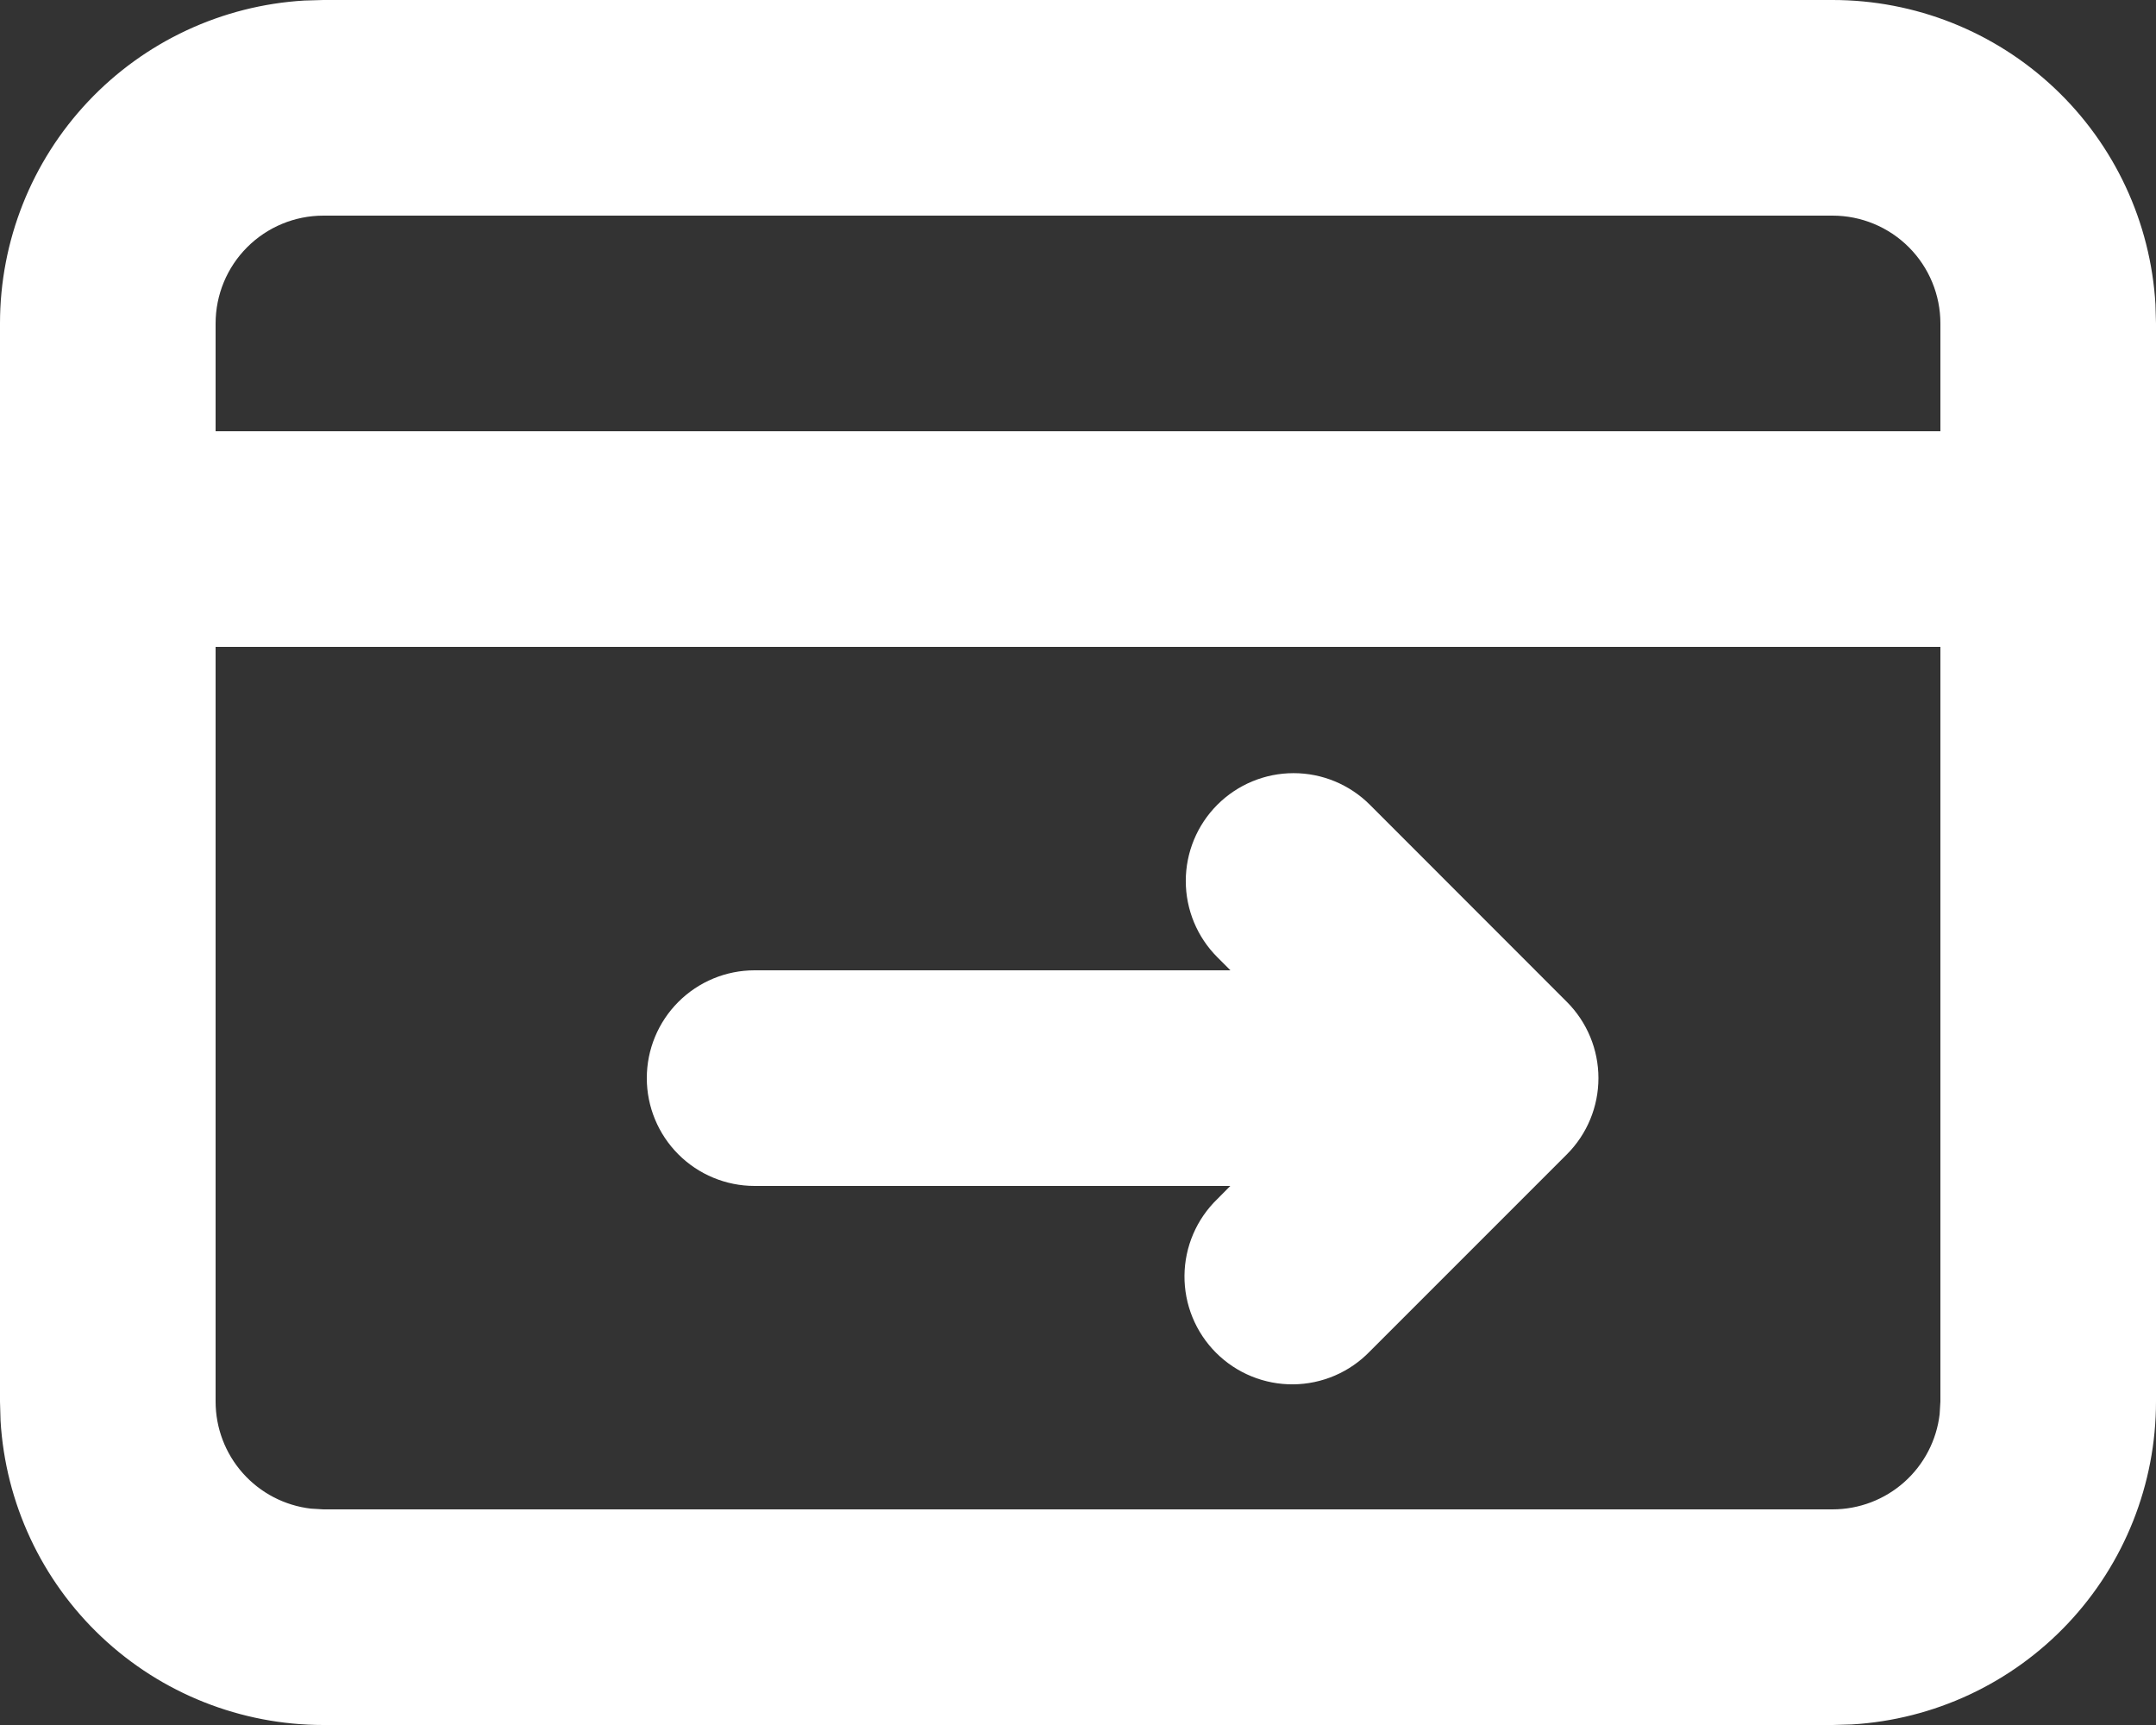 <?xml version="1.0" encoding="UTF-8"?> <svg xmlns="http://www.w3.org/2000/svg" width="440" height="352" viewBox="0 0 440 352" fill="none"><rect x="0" y="0" width="440" height="352" fill="#333333" stroke="none"/> <path fill-rule="evenodd" clip-rule="evenodd" d="M374 1.0253e-07C390.835 -0.001 407.033 6.431 419.282 17.98C431.53 29.529 438.902 45.322 439.89 62.128L440 66V286C440.001 302.835 433.569 319.033 422.02 331.282C410.471 343.53 394.678 350.902 377.872 351.89L374 352H66C49.165 352.001 32.967 345.569 20.718 334.02C8.47 322.471 1.098 306.678 0.11 289.872L1.0253e-07 286V66C-0.001 49.165 6.431 32.967 17.98 20.718C29.529 8.47 45.322 1.098 62.128 0.11L66 1.0253e-07H374ZM396 132H44V286C44.001 291.389 45.979 296.589 49.56 300.616C53.14 304.643 58.075 307.216 63.426 307.846L66 308H374C379.389 307.999 384.589 306.021 388.616 302.44C392.643 298.86 395.216 293.926 395.846 288.574L396 286V132ZM279.554 164.208L319.77 204.446C323.894 208.572 326.211 214.166 326.211 220C326.211 225.834 323.894 231.428 319.77 235.554L279.554 275.77C277.525 277.871 275.097 279.547 272.413 280.7C269.729 281.853 266.842 282.46 263.921 282.486C261 282.511 258.103 281.954 255.399 280.848C252.695 279.742 250.239 278.108 248.173 276.043C246.108 273.977 244.474 271.521 243.368 268.817C242.262 266.113 241.705 263.216 241.73 260.295C241.756 257.374 242.363 254.487 243.516 251.803C244.669 249.119 246.345 246.691 248.446 244.662L251.086 242H154C148.165 242 142.569 239.682 138.444 235.556C134.318 231.431 132 225.835 132 220C132 214.165 134.318 208.569 138.444 204.444C142.569 200.318 148.165 198 154 198H251.108L248.446 195.338C244.318 191.213 241.998 185.617 241.996 179.781C241.993 173.945 244.31 168.347 248.435 164.219C252.56 160.091 258.156 157.771 263.992 157.769C269.828 157.766 275.426 160.083 279.554 164.208ZM374 44H66C60.165 44 54.569 46.318 50.444 50.444C46.318 54.569 44 60.165 44 66V88H396V66C396 60.165 393.682 54.569 389.556 50.444C385.431 46.318 379.835 44 374 44Z" fill="white"></path> </svg> 